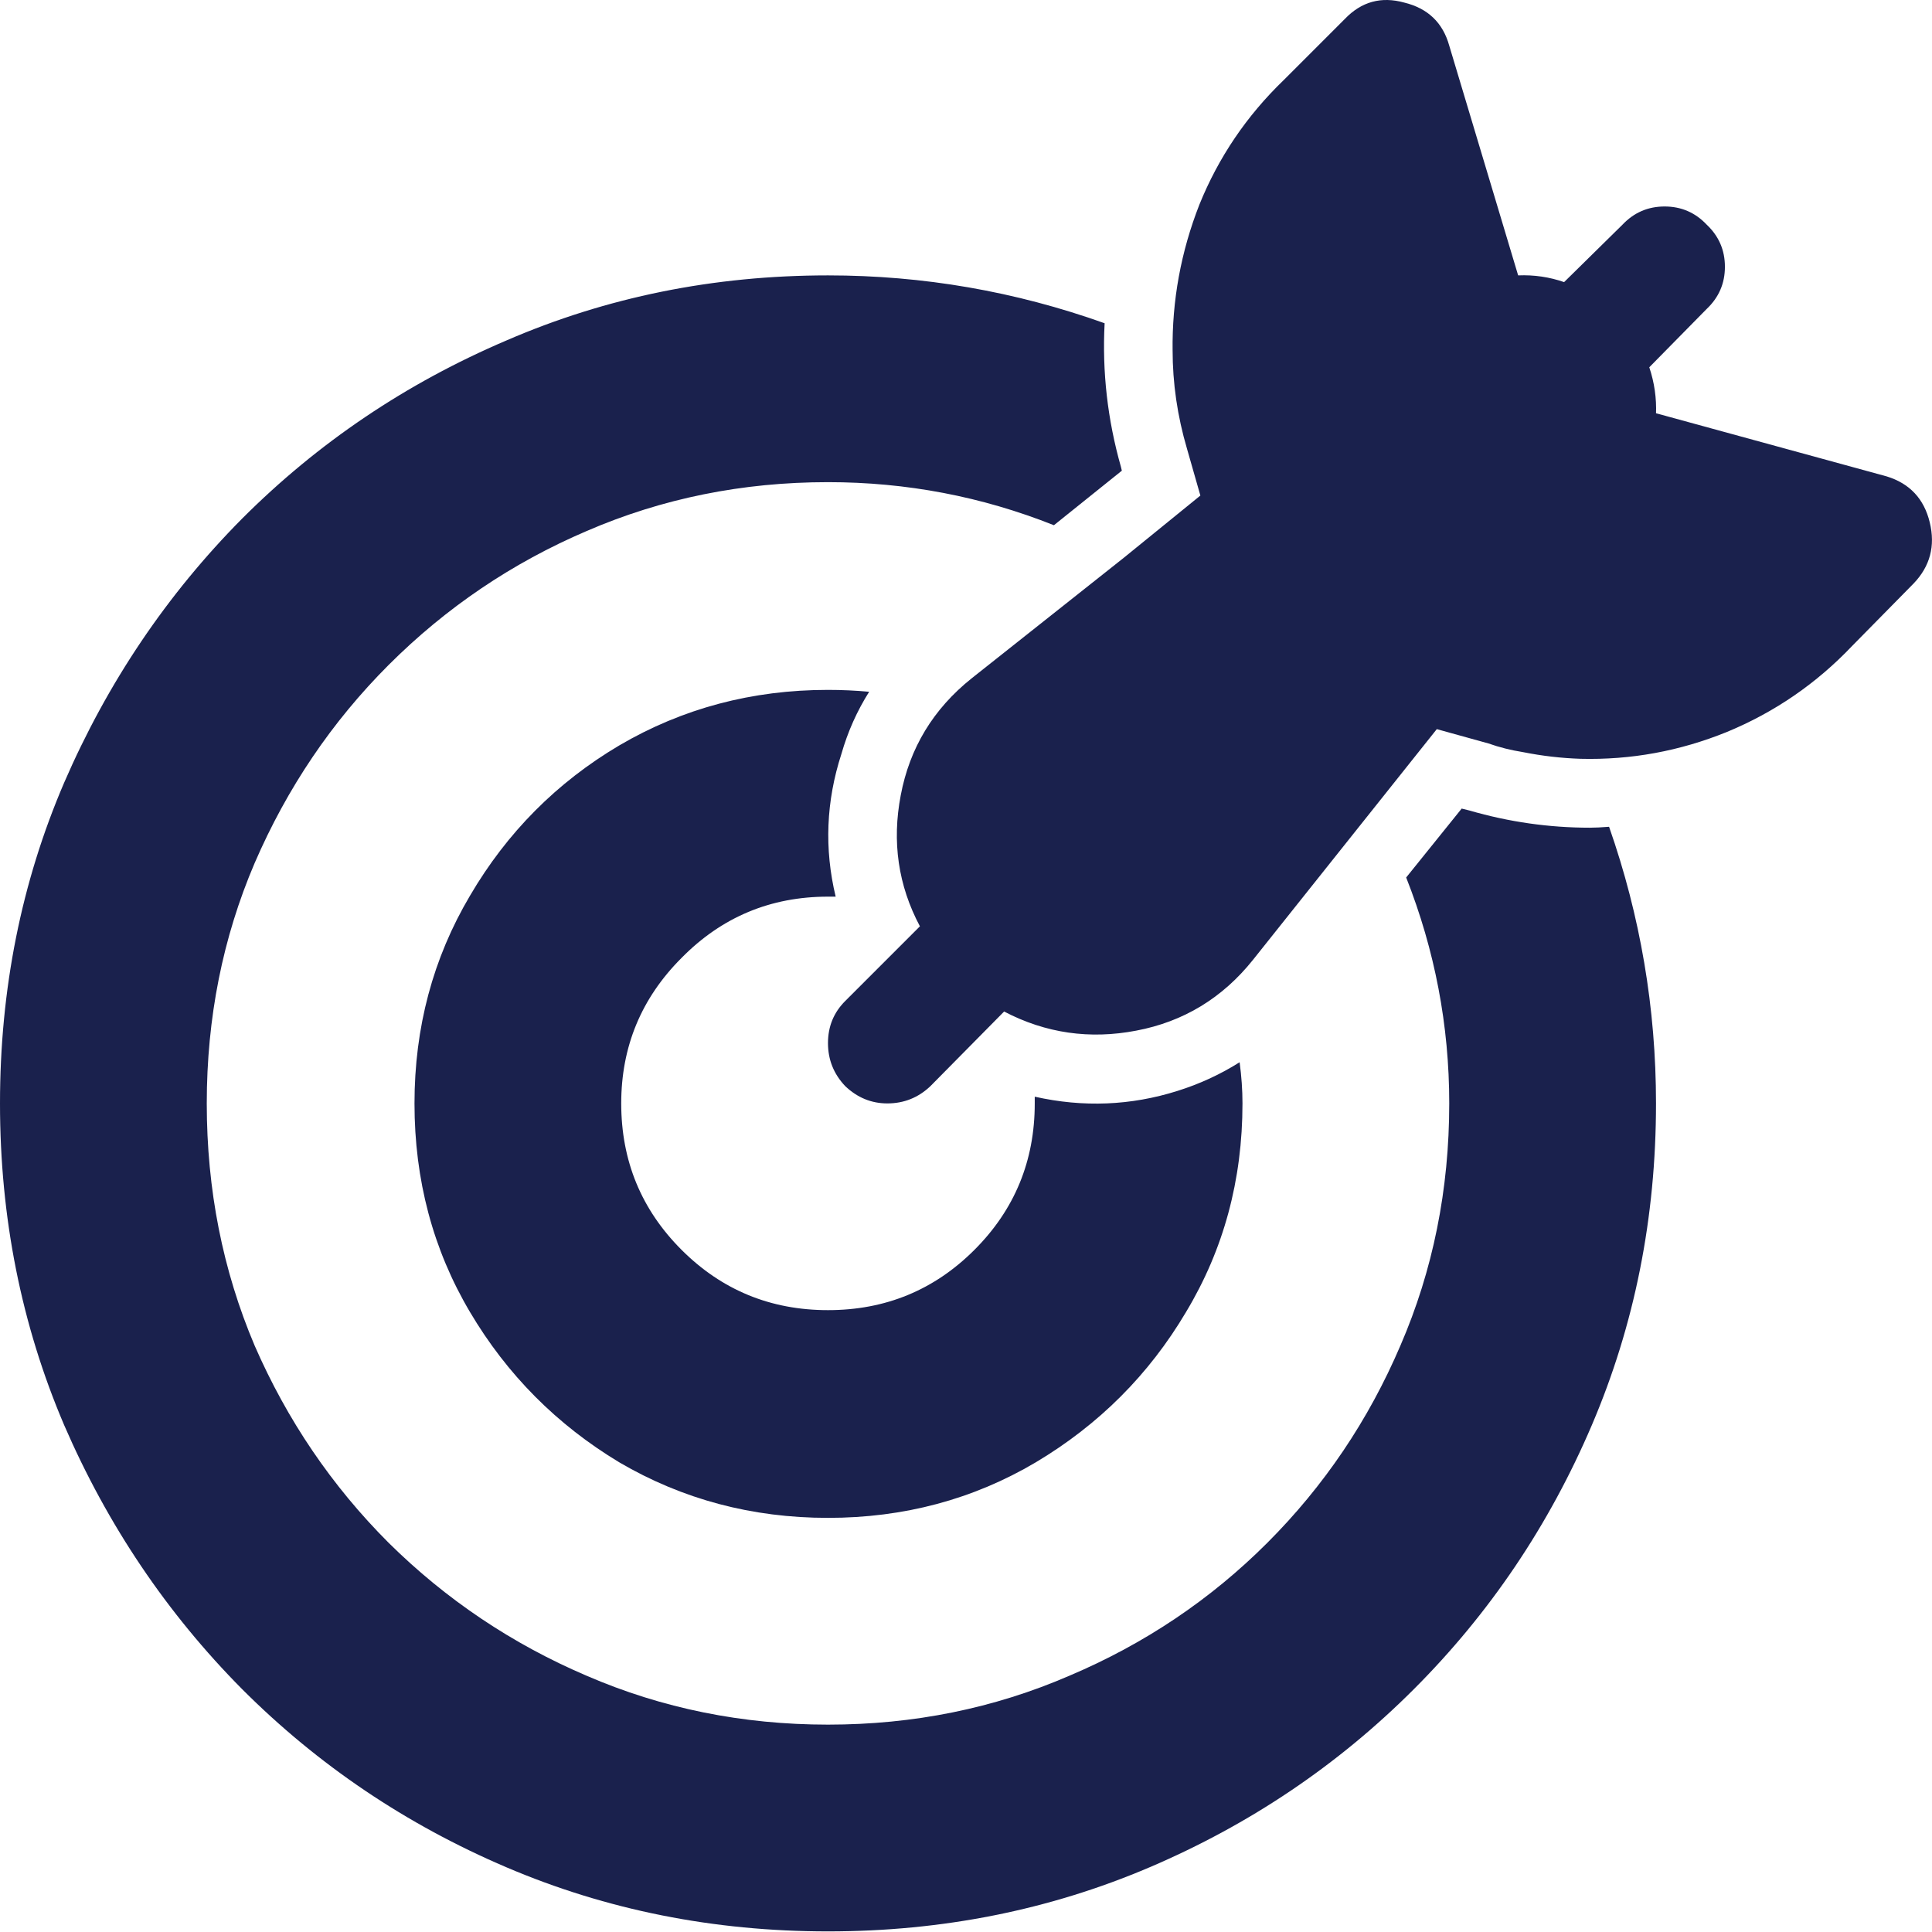 <svg width="48" height="48" viewBox="0 0 48 48" fill="none" xmlns="http://www.w3.org/2000/svg">
<path d="M29.133 8.721C29.133 8.721 29.133 8.713 29.133 8.697C29.133 9.522 29.252 10.338 29.49 11.147L29.823 12.312L27.92 13.858L24.139 16.854C23.187 17.615 22.601 18.582 22.379 19.756C22.157 20.913 22.315 21.999 22.855 23.014L21 24.869C20.714 25.154 20.571 25.503 20.571 25.915C20.571 26.328 20.714 26.684 21 26.985C21.301 27.271 21.649 27.414 22.046 27.414C22.458 27.414 22.815 27.271 23.116 26.985L24.947 25.131C25.978 25.67 27.072 25.828 28.229 25.606C29.402 25.384 30.37 24.798 31.131 23.846L35.697 18.115L36.981 18.471C37.251 18.567 37.536 18.638 37.837 18.686C38.313 18.781 38.788 18.836 39.264 18.852C40.517 18.884 41.73 18.662 42.903 18.186C44.092 17.695 45.13 16.981 46.018 16.046L47.54 14.5C47.952 14.072 48.087 13.565 47.944 12.978C47.802 12.391 47.445 12.011 46.874 11.836L41.143 10.267V10.29C41.159 9.894 41.103 9.506 40.976 9.125L42.403 7.675C42.705 7.389 42.855 7.04 42.855 6.628C42.855 6.216 42.705 5.867 42.403 5.582C42.118 5.28 41.769 5.13 41.357 5.13C40.945 5.13 40.596 5.28 40.31 5.582L38.86 7.009C38.495 6.882 38.115 6.826 37.718 6.842L36.006 1.134C35.847 0.564 35.475 0.207 34.888 0.064C34.317 -0.094 33.826 0.04 33.414 0.469L31.892 1.991C30.972 2.878 30.274 3.909 29.799 5.082C29.339 6.256 29.117 7.468 29.133 8.721ZM34.936 21.801L36.315 20.089L36.505 20.136C37.488 20.422 38.487 20.564 39.502 20.564C39.629 20.564 39.787 20.556 39.977 20.541C40.754 22.76 41.143 25.051 41.143 27.414C41.143 30.252 40.612 32.915 39.55 35.404C38.487 37.894 37.013 40.081 35.126 41.968C33.239 43.855 31.051 45.329 28.562 46.392C26.073 47.454 23.409 47.985 20.571 47.985C17.733 47.985 15.07 47.454 12.581 46.392C10.091 45.329 7.904 43.855 6.017 41.968C4.146 40.081 2.672 37.894 1.593 35.404C0.531 32.915 0 30.252 0 27.414C0 24.576 0.531 21.92 1.593 19.447C2.672 16.957 4.146 14.77 6.017 12.883C7.904 10.996 10.091 9.522 12.581 8.459C15.07 7.381 17.733 6.842 20.571 6.842C22.934 6.842 25.225 7.239 27.444 8.031C27.381 9.236 27.516 10.425 27.849 11.598L27.872 11.694L26.184 13.049C24.392 12.336 22.522 11.979 20.571 11.979C18.447 11.979 16.449 12.383 14.578 13.192C12.723 13.985 11.082 15.095 9.655 16.521C8.244 17.933 7.135 19.573 6.326 21.444C5.533 23.299 5.137 25.289 5.137 27.414C5.137 29.554 5.533 31.56 6.326 33.43C7.135 35.285 8.244 36.918 9.655 38.33C11.082 39.741 12.723 40.843 14.578 41.635C16.449 42.444 18.447 42.848 20.571 42.848C22.696 42.848 24.694 42.444 26.564 41.635C28.435 40.843 30.076 39.741 31.487 38.33C32.898 36.918 34 35.285 34.793 33.43C35.602 31.56 36.006 29.554 36.006 27.414C36.006 25.479 35.649 23.608 34.936 21.801ZM25.708 27.247C26.913 27.517 28.095 27.469 29.252 27.104C29.807 26.93 30.322 26.692 30.798 26.391C30.845 26.74 30.869 27.081 30.869 27.414C30.869 29.316 30.401 31.044 29.466 32.598C28.546 34.152 27.302 35.396 25.732 36.332C24.178 37.251 22.458 37.711 20.571 37.711C18.685 37.711 16.957 37.251 15.387 36.332C13.833 35.396 12.597 34.152 11.677 32.598C10.757 31.044 10.298 29.316 10.298 27.414C10.298 25.527 10.757 23.807 11.677 22.253C12.597 20.683 13.833 19.439 15.387 18.519C16.957 17.599 18.685 17.14 20.571 17.14C20.92 17.14 21.261 17.156 21.594 17.187C21.293 17.663 21.063 18.178 20.904 18.733C20.524 19.906 20.476 21.088 20.762 22.277C20.682 22.277 20.619 22.277 20.571 22.277C19.145 22.277 17.932 22.784 16.933 23.799C15.934 24.798 15.434 26.003 15.434 27.414C15.434 28.84 15.934 30.053 16.933 31.052C17.932 32.051 19.145 32.55 20.571 32.55C21.998 32.55 23.211 32.051 24.21 31.052C25.209 30.053 25.708 28.84 25.708 27.414C25.708 27.382 25.708 27.326 25.708 27.247Z" fill="#1A214D"/>
</svg>
